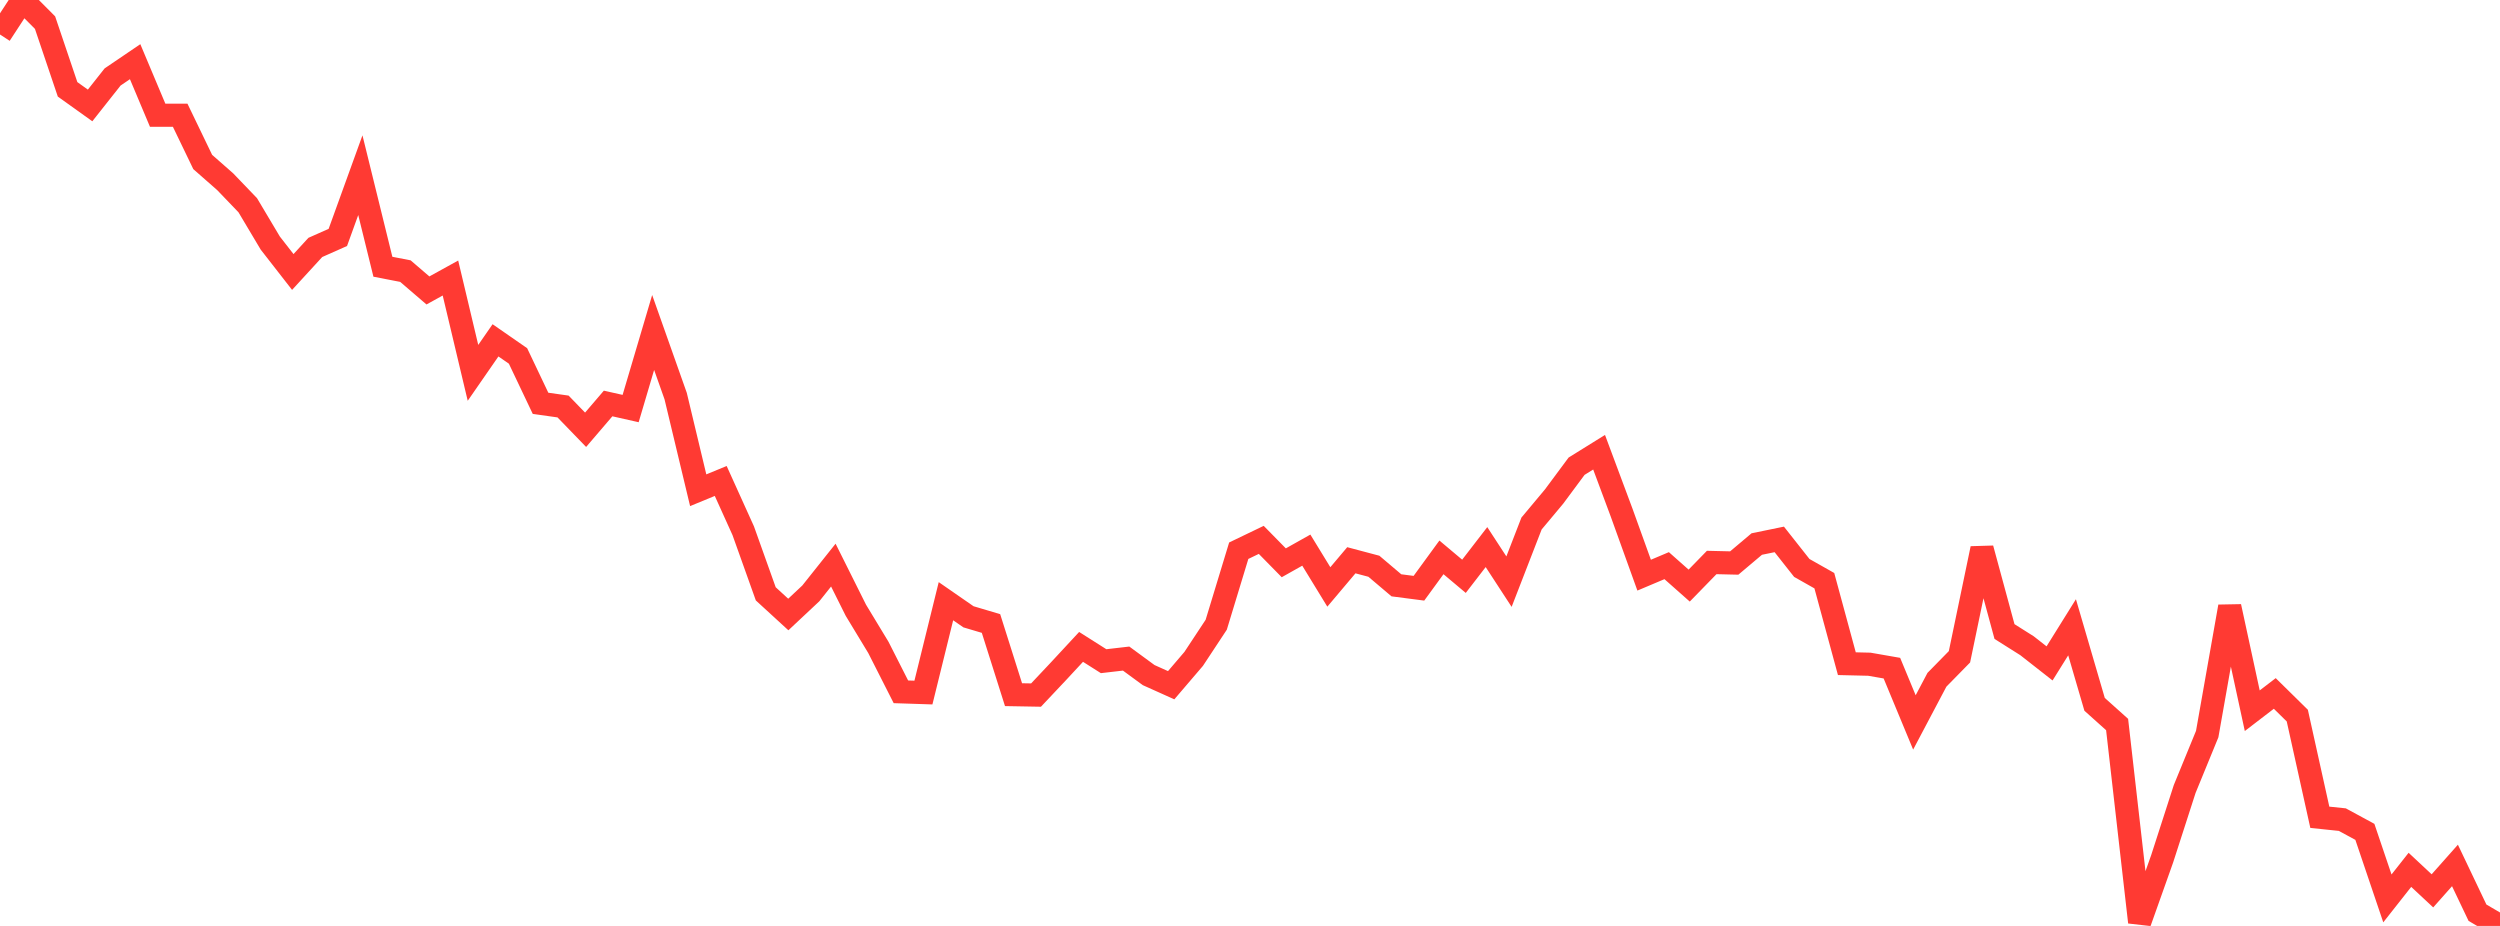 <?xml version="1.0" standalone="no"?>
<!DOCTYPE svg PUBLIC "-//W3C//DTD SVG 1.1//EN" "http://www.w3.org/Graphics/SVG/1.1/DTD/svg11.dtd">

<svg width="135" height="50" viewBox="0 0 135 50" preserveAspectRatio="none" 
  xmlns="http://www.w3.org/2000/svg"
  xmlns:xlink="http://www.w3.org/1999/xlink">


<polyline points="0.0, 1.863 1.216, 0.0 2.432, 1.221 3.649, 4.824 4.865, 5.694 6.081, 4.156 7.297, 3.331 8.514, 6.224 9.73, 6.224 10.946, 8.746 12.162, 9.815 13.378, 11.082 14.595, 13.126 15.811, 14.687 17.027, 13.361 18.243, 12.821 19.459, 9.46 20.676, 14.404 21.892, 14.64 23.108, 15.684 24.324, 15.013 25.541, 20.134 26.757, 18.378 27.973, 19.221 29.189, 21.779 30.405, 21.951 31.622, 23.208 32.838, 21.788 34.054, 22.062 35.27, 17.954 36.486, 21.39 37.703, 26.473 38.919, 25.972 40.135, 28.661 41.351, 32.067 42.568, 33.183 43.784, 32.043 45.0, 30.516 46.216, 32.952 47.432, 34.96 48.649, 37.358 49.865, 37.398 51.081, 32.465 52.297, 33.307 53.514, 33.669 54.73, 37.512 55.946, 37.534 57.162, 36.243 58.378, 34.932 59.595, 35.704 60.811, 35.563 62.027, 36.455 63.243, 37.002 64.459, 35.58 65.676, 33.736 66.892, 29.738 68.108, 29.153 69.324, 30.391 70.541, 29.707 71.757, 31.695 72.973, 30.254 74.189, 30.577 75.405, 31.607 76.622, 31.765 77.838, 30.098 79.054, 31.12 80.27, 29.543 81.486, 31.409 82.703, 28.27 83.919, 26.815 85.135, 25.176 86.351, 24.42 87.568, 27.683 88.784, 31.059 90.0, 30.545 91.216, 31.622 92.432, 30.374 93.649, 30.403 94.865, 29.378 96.081, 29.128 97.297, 30.669 98.514, 31.357 99.73, 35.839 100.946, 35.868 102.162, 36.08 103.378, 39.011 104.595, 36.707 105.811, 35.467 107.027, 29.622 108.243, 34.103 109.459, 34.87 110.676, 35.824 111.892, 33.873 113.108, 38.034 114.324, 39.124 115.541, 49.798 116.757, 46.374 117.973, 42.606 119.189, 39.64 120.405, 32.755 121.622, 38.379 122.838, 37.446 124.054, 38.643 125.27, 44.133 126.486, 44.26 127.703, 44.92 128.919, 48.514 130.135, 46.971 131.351, 48.106 132.568, 46.734 133.784, 49.286 135.0, 50.0" fill="none" stroke="#ff3a33" stroke-width="1.25"/>

</svg>